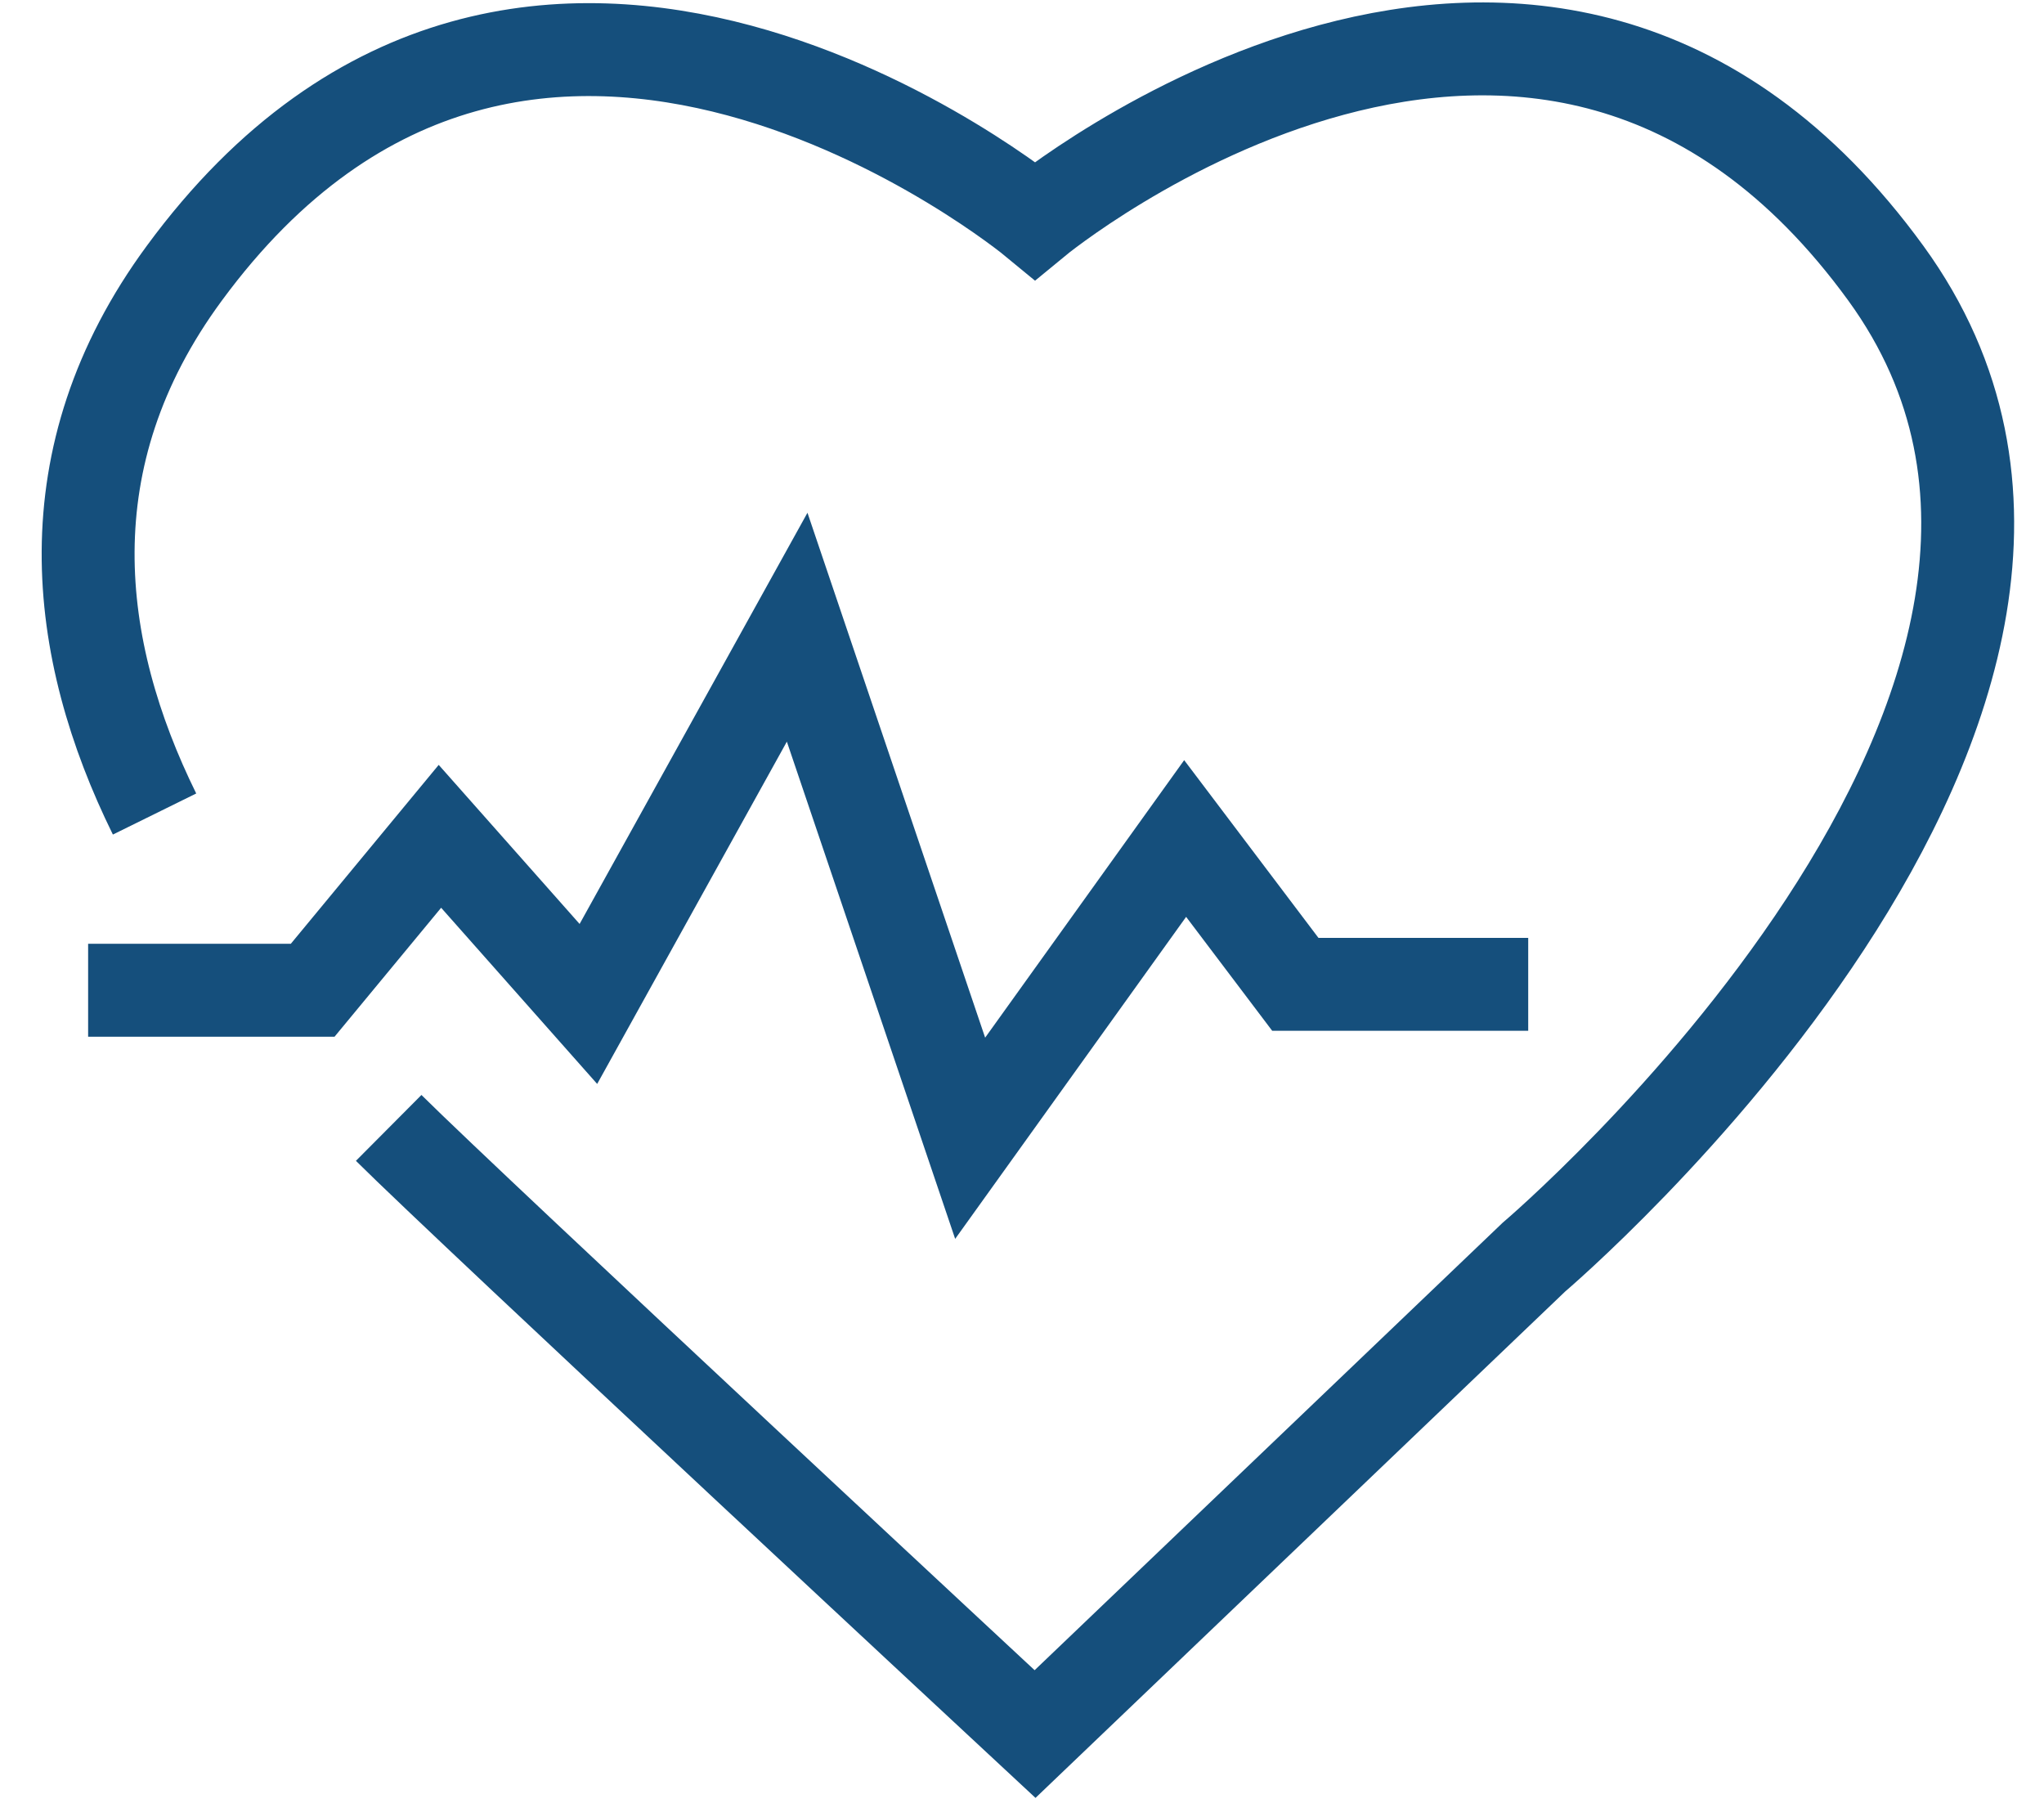 <svg width="44" height="39" viewBox="0 0 44 39" fill="none" xmlns="http://www.w3.org/2000/svg">
<path d="M3.327 17.521C1.585 13.986 1.043 9.855 3.966 5.883C11.404 -4.242 22.281 4.745 22.281 4.745C22.281 4.745 33.211 -4.277 40.597 5.883C47.221 15.001 33.018 27.06 33.018 27.06L22.281 37.324C22.281 37.324 10.117 26.018 8.367 24.277" stroke="#154F7C" stroke-width="2" stroke-miterlimit="10"/>
<path d="M1.897 21.314H6.731L9.47 18.001L12.666 21.609L17.16 13.5L20.884 24.5L25.512 18.048L27.884 21.187H32.897" stroke="#154F7C" stroke-width="2" stroke-miterlimit="10"/>
</svg>

